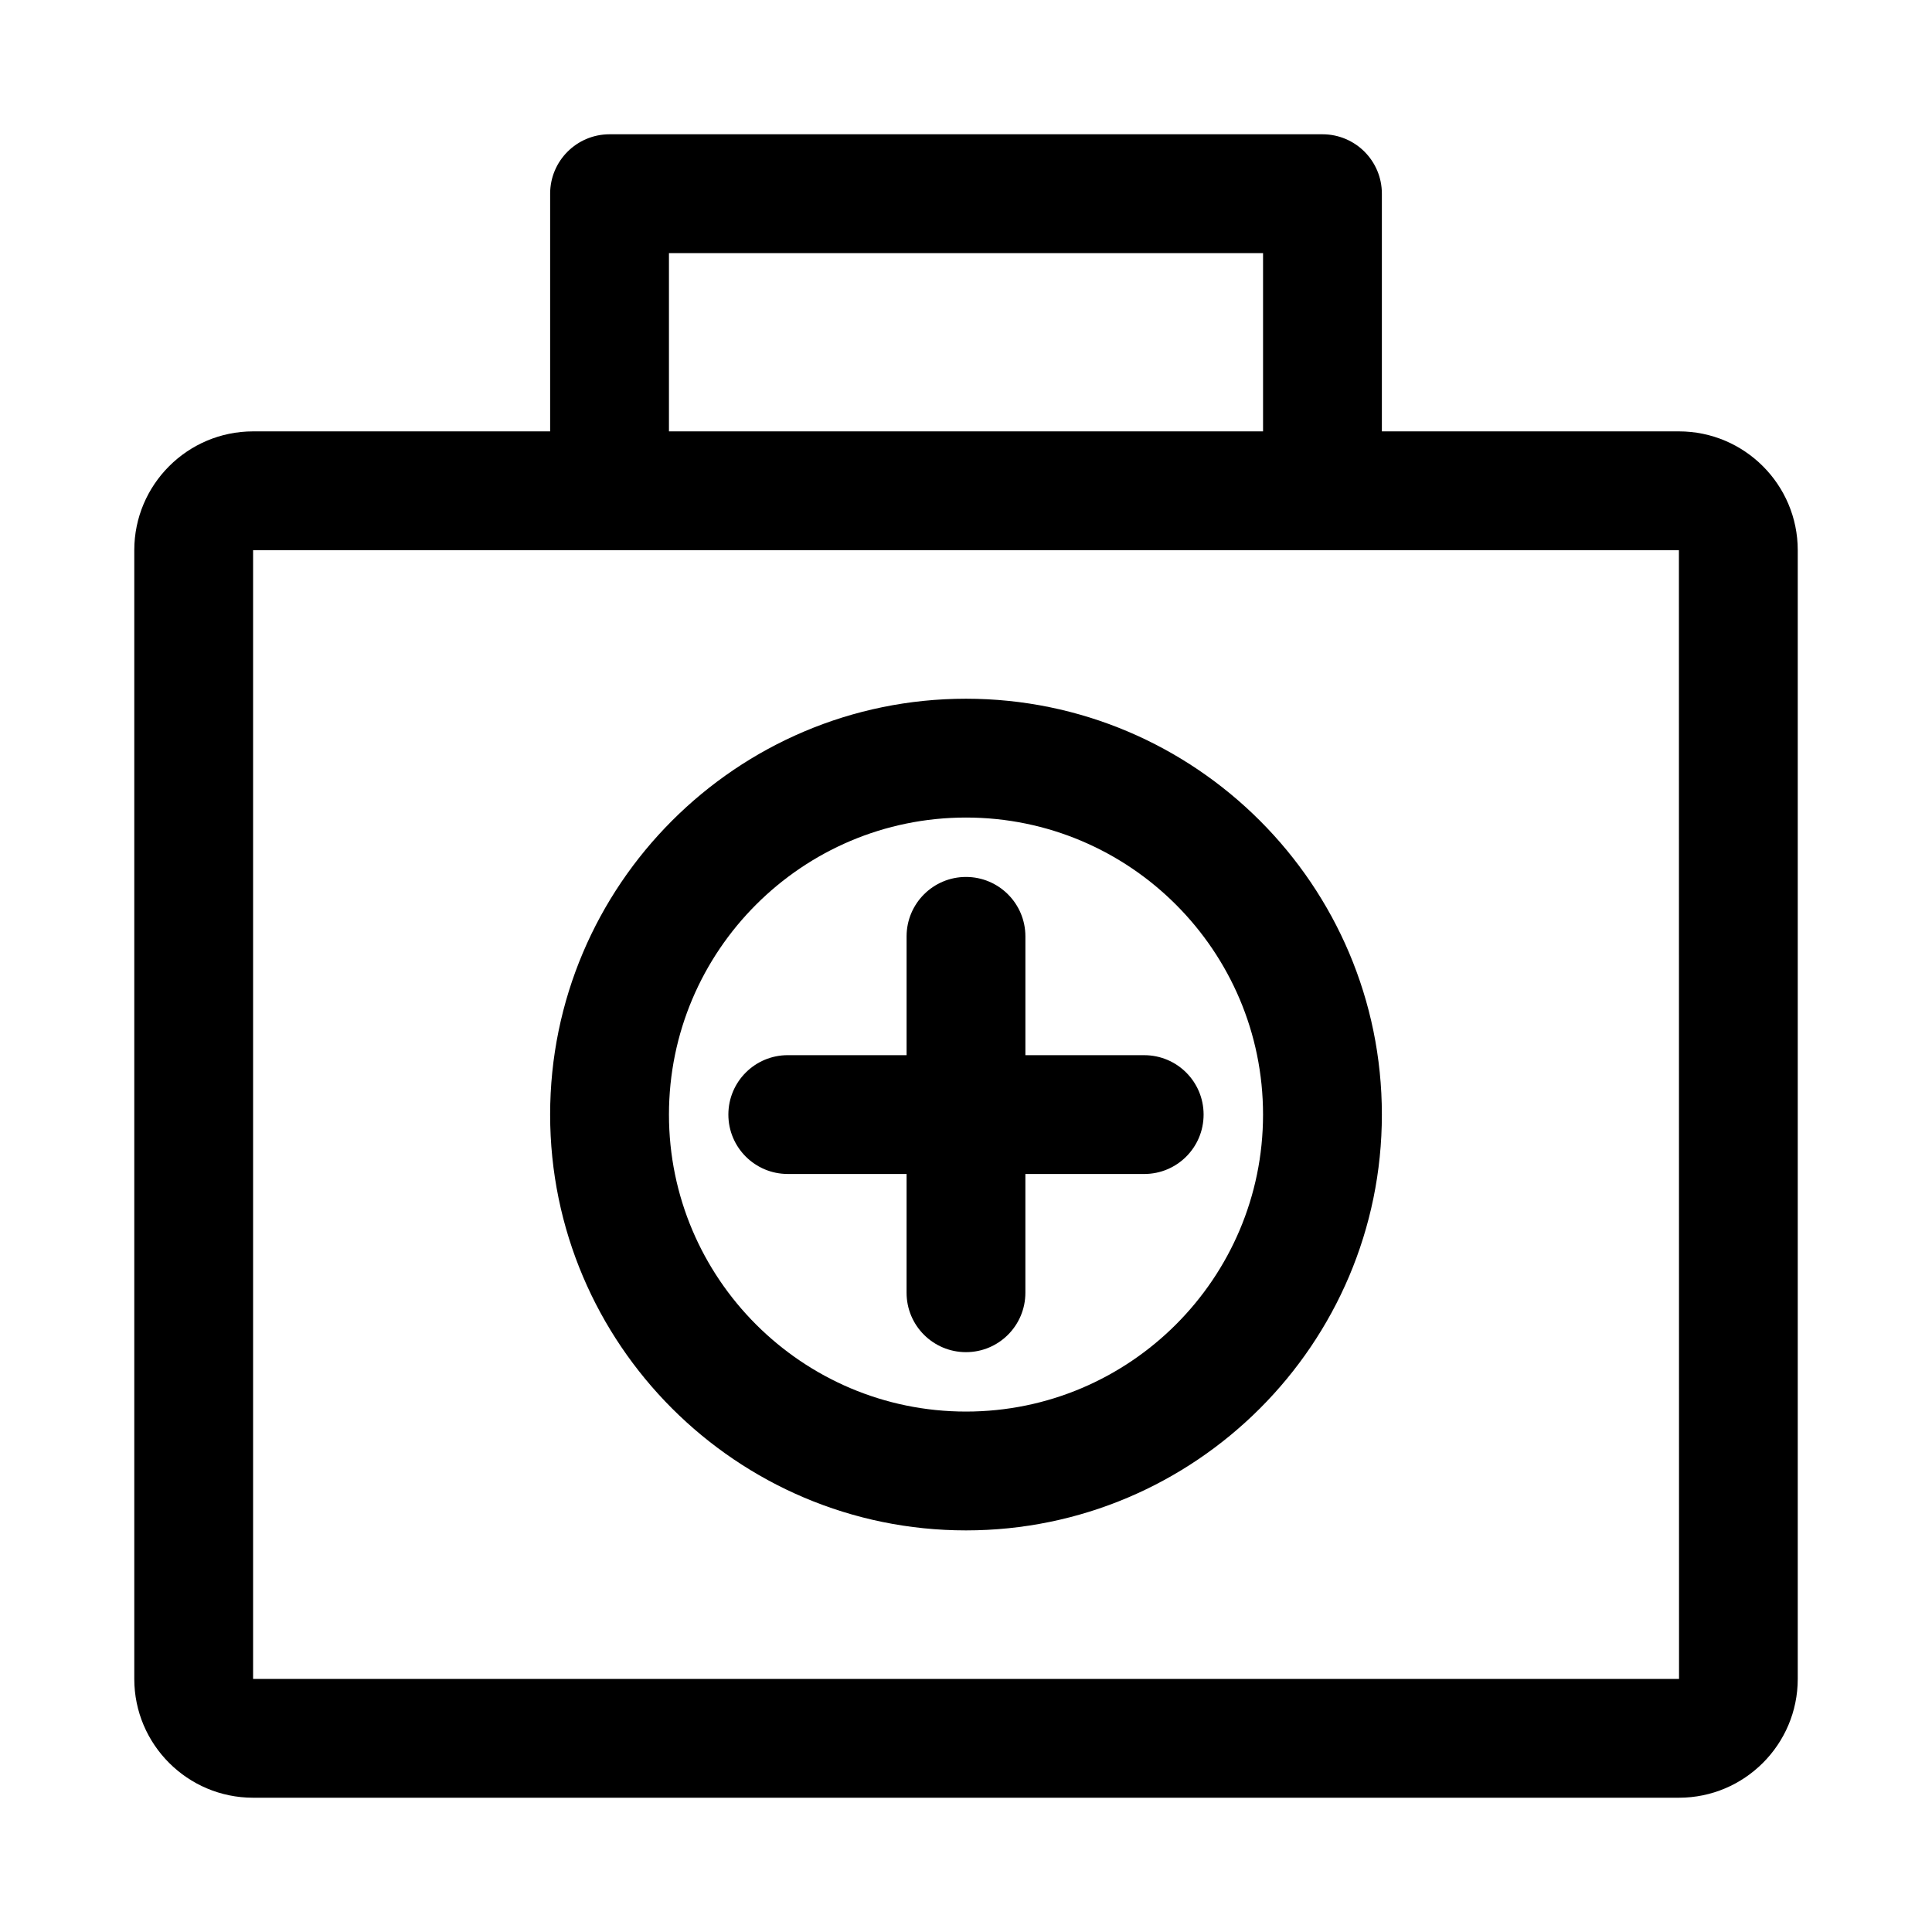 <?xml version="1.0" encoding="UTF-8"?>
<!-- Uploaded to: ICON Repo, www.iconrepo.com, Generator: ICON Repo Mixer Tools -->
<svg fill="#000000" width="800px" height="800px" version="1.1" viewBox="144 144 512 512" xmlns="http://www.w3.org/2000/svg">
 <g>
  <path d="m588.93 258.32h-78.719v-62.992c0-8.691-7.039-15.742-15.742-15.742h-188.93c-8.691 0-15.746 7.055-15.746 15.742v62.992h-78.719c-17.367 0-31.488 14.121-31.488 31.488v299.12c0 17.367 14.121 31.488 31.488 31.488h377.86c17.367 0 31.488-14.121 31.488-31.488v-299.12c0-17.363-14.121-31.488-31.488-31.488zm-267.65-47.246h157.44v47.246h-157.44zm-110.21 377.86v-299.12h377.86l0.031 299.12z"/>
  <path d="m400 329.17c-60.773 0-110.21 49.438-110.21 110.21 0 60.758 49.438 110.19 110.21 110.19 60.758 0 110.21-49.438 110.21-110.19 0-60.773-49.453-110.21-110.21-110.21zm0 188.91c-43.406 0-78.719-35.297-78.719-78.703s35.312-78.719 78.719-78.719 78.719 35.312 78.719 78.719-35.312 78.703-78.719 78.703z"/>
  <path d="m415.74 423.63v-31.488c0-8.691-7.055-15.742-15.742-15.742-8.691 0-15.742 7.055-15.742 15.742v31.488h-31.488c-8.691 0-15.742 7.039-15.742 15.742 0 8.707 7.055 15.742 15.742 15.742h31.488l-0.004 31.477c0 8.707 7.055 15.742 15.742 15.742 8.691 0 15.742-7.039 15.742-15.742v-31.473h31.488c8.707 0 15.742-7.039 15.742-15.742 0-8.707-7.039-15.742-15.742-15.742z"/>
 </g>
</svg>